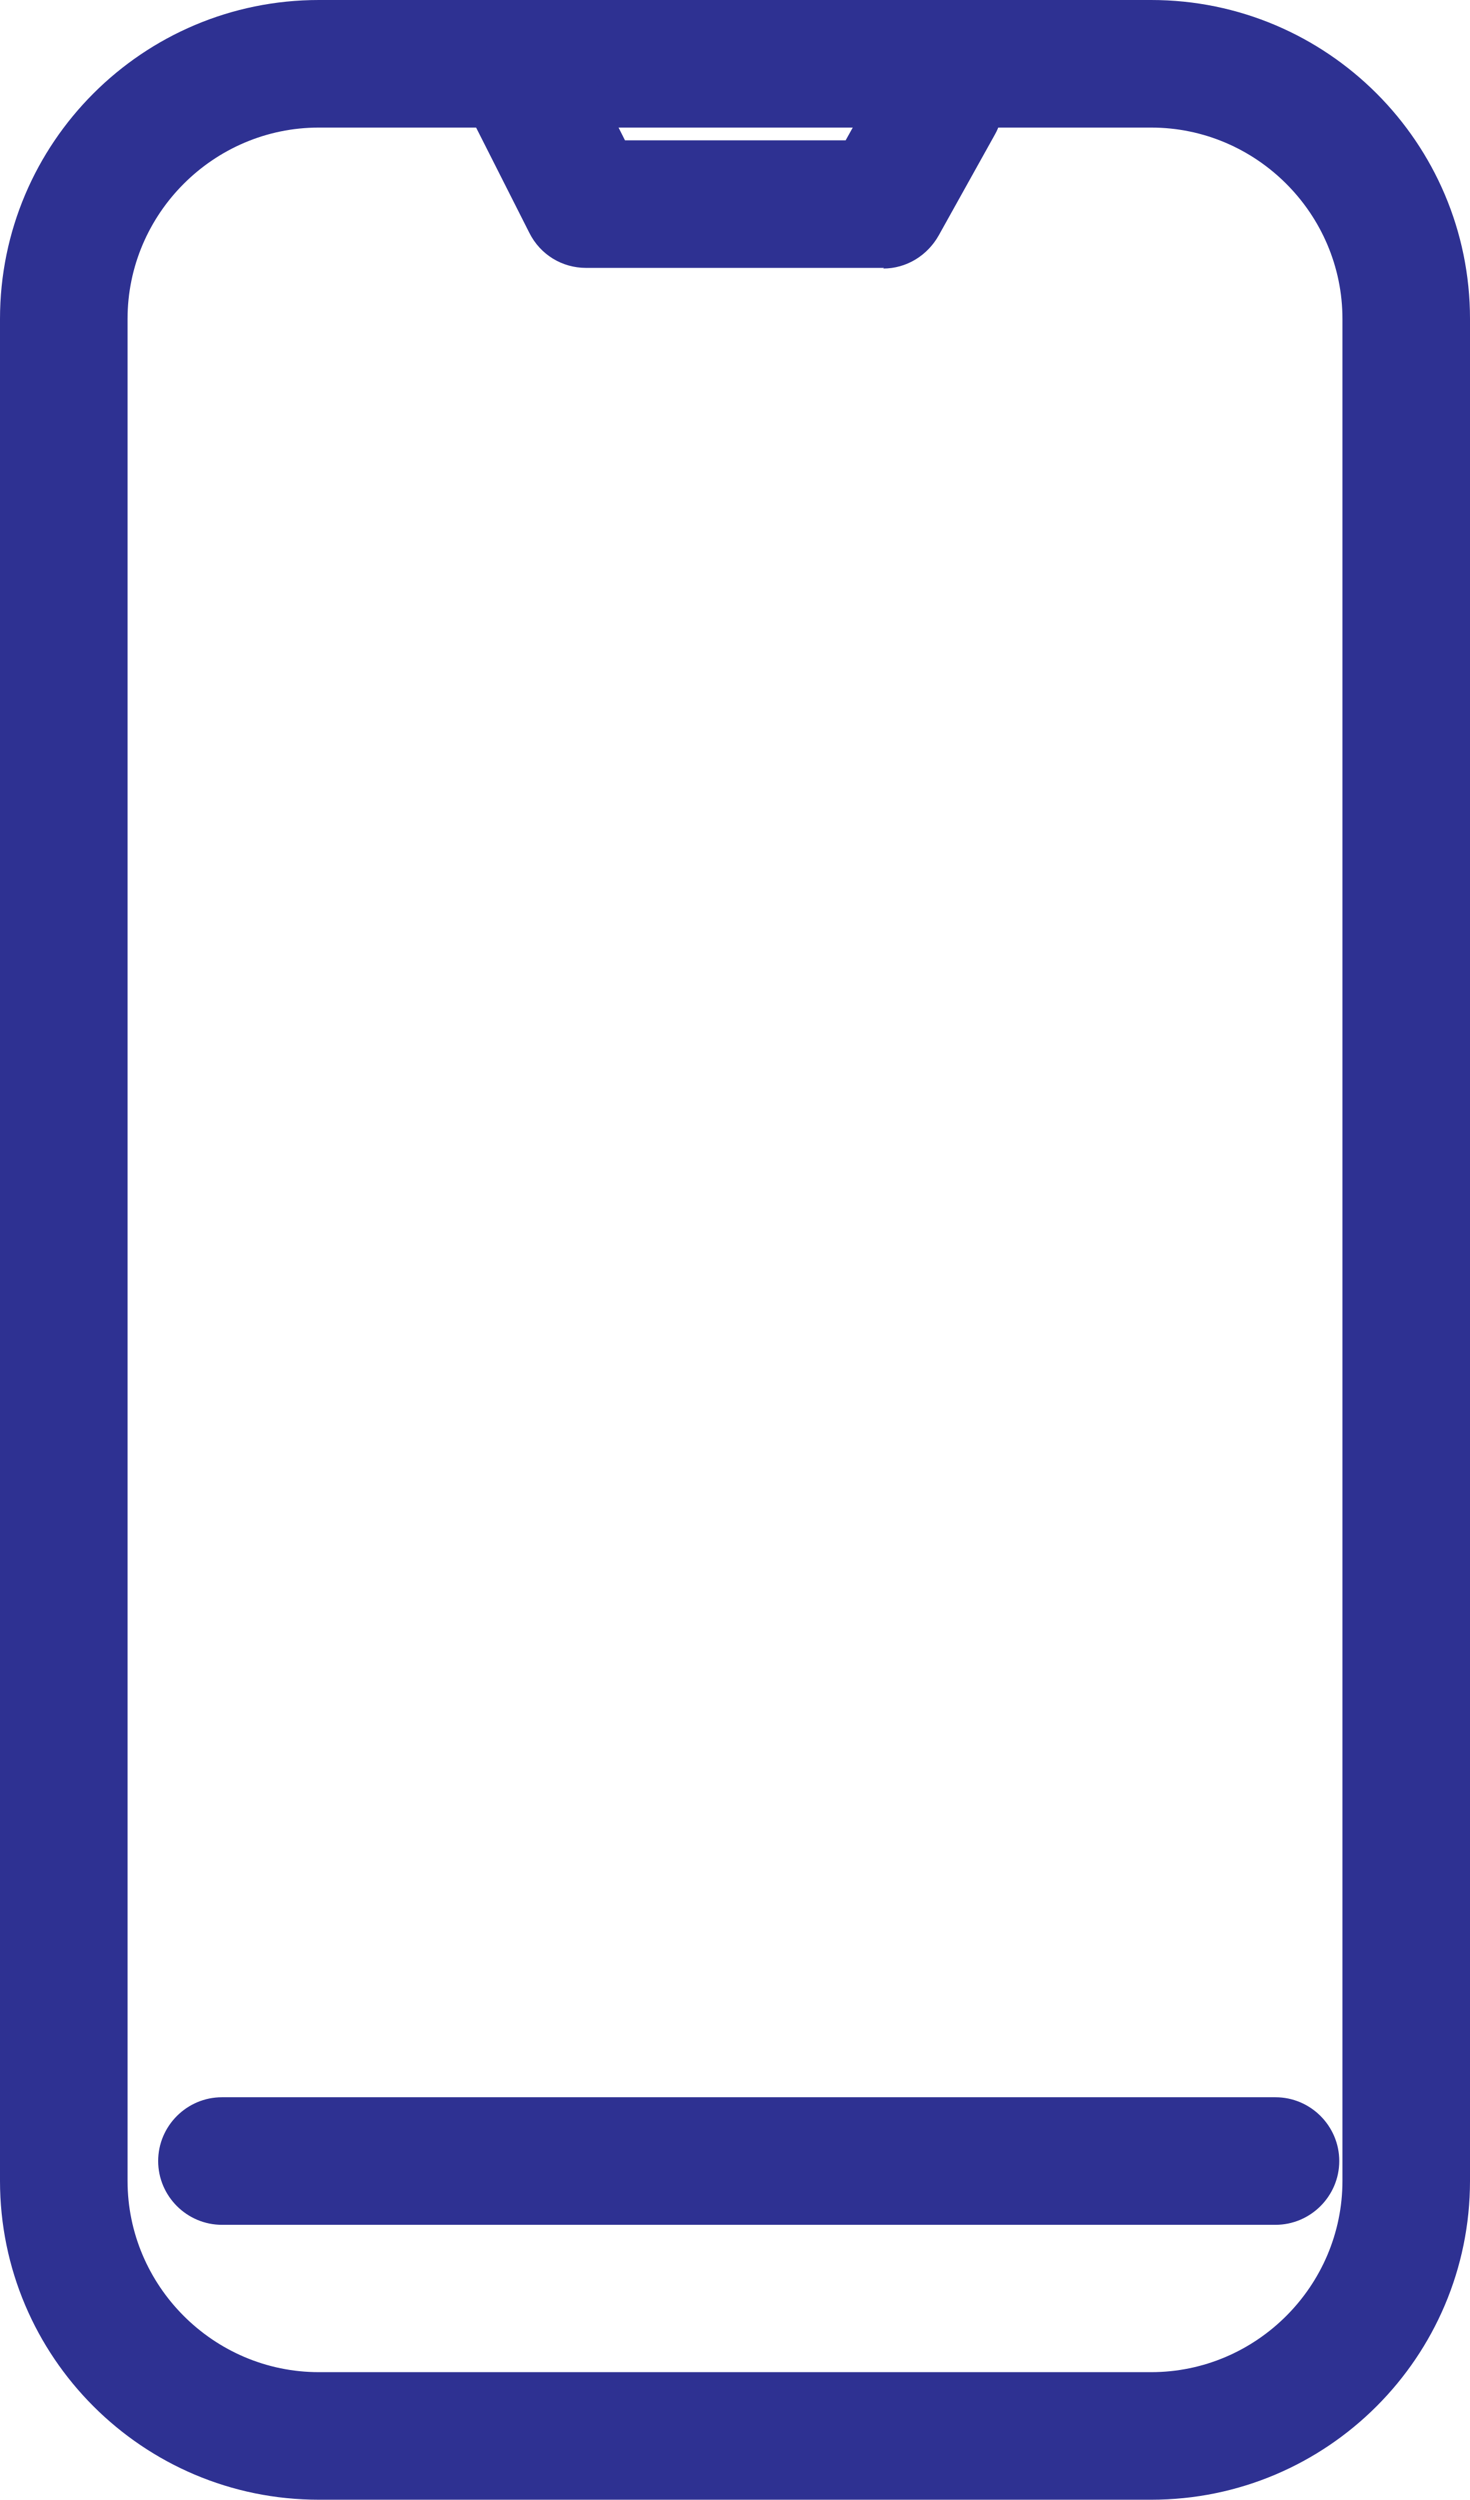 <?xml version="1.0" encoding="UTF-8"?>
<svg id="_レイヤー_2" data-name="レイヤー 2" xmlns="http://www.w3.org/2000/svg" viewBox="0 0 23.05 39.19">
  <defs>
    <style>
      .cls-1 {
        fill: #2e3192;
      }
    </style>
  </defs>
  <g id="_レイヤー_1-2" data-name="レイヤー 1">
    <g>
      <path class="cls-1" d="M18.05,39.19H5c-2.76,0-5-2.24-5-5V5C0,2.24,2.24,0,5,0h13.05c2.76,0,5,2.24,5,5v29.19c0,2.76-2.24,5-5,5ZM5,2c-1.65,0-3,1.35-3,3v29.19c0,1.65,1.35,3,3,3h13.05c1.65,0,3-1.35,3-3V5c0-1.65-1.35-3-3-3H5Z"/>
      <path class="cls-1" d="M13.86,4.2h-4.67c-.38,0-.72-.21-.89-.55l-.88-1.74c-.25-.49-.05-1.09.44-1.34s1.09-.05,1.34.44l.6,1.19h3.46l.59-1.06c.27-.48.88-.66,1.36-.39.48.27.66.88.39,1.36l-.88,1.58c-.18.32-.51.52-.87.52Z"/>
      <path class="cls-1" d="M20,34.88H3.48c-.55,0-1-.45-1-1s.45-1,1-1h16.52c.55,0,1,.45,1,1s-.45,1-1,1Z"/>
    </g>
  </g>
</svg>